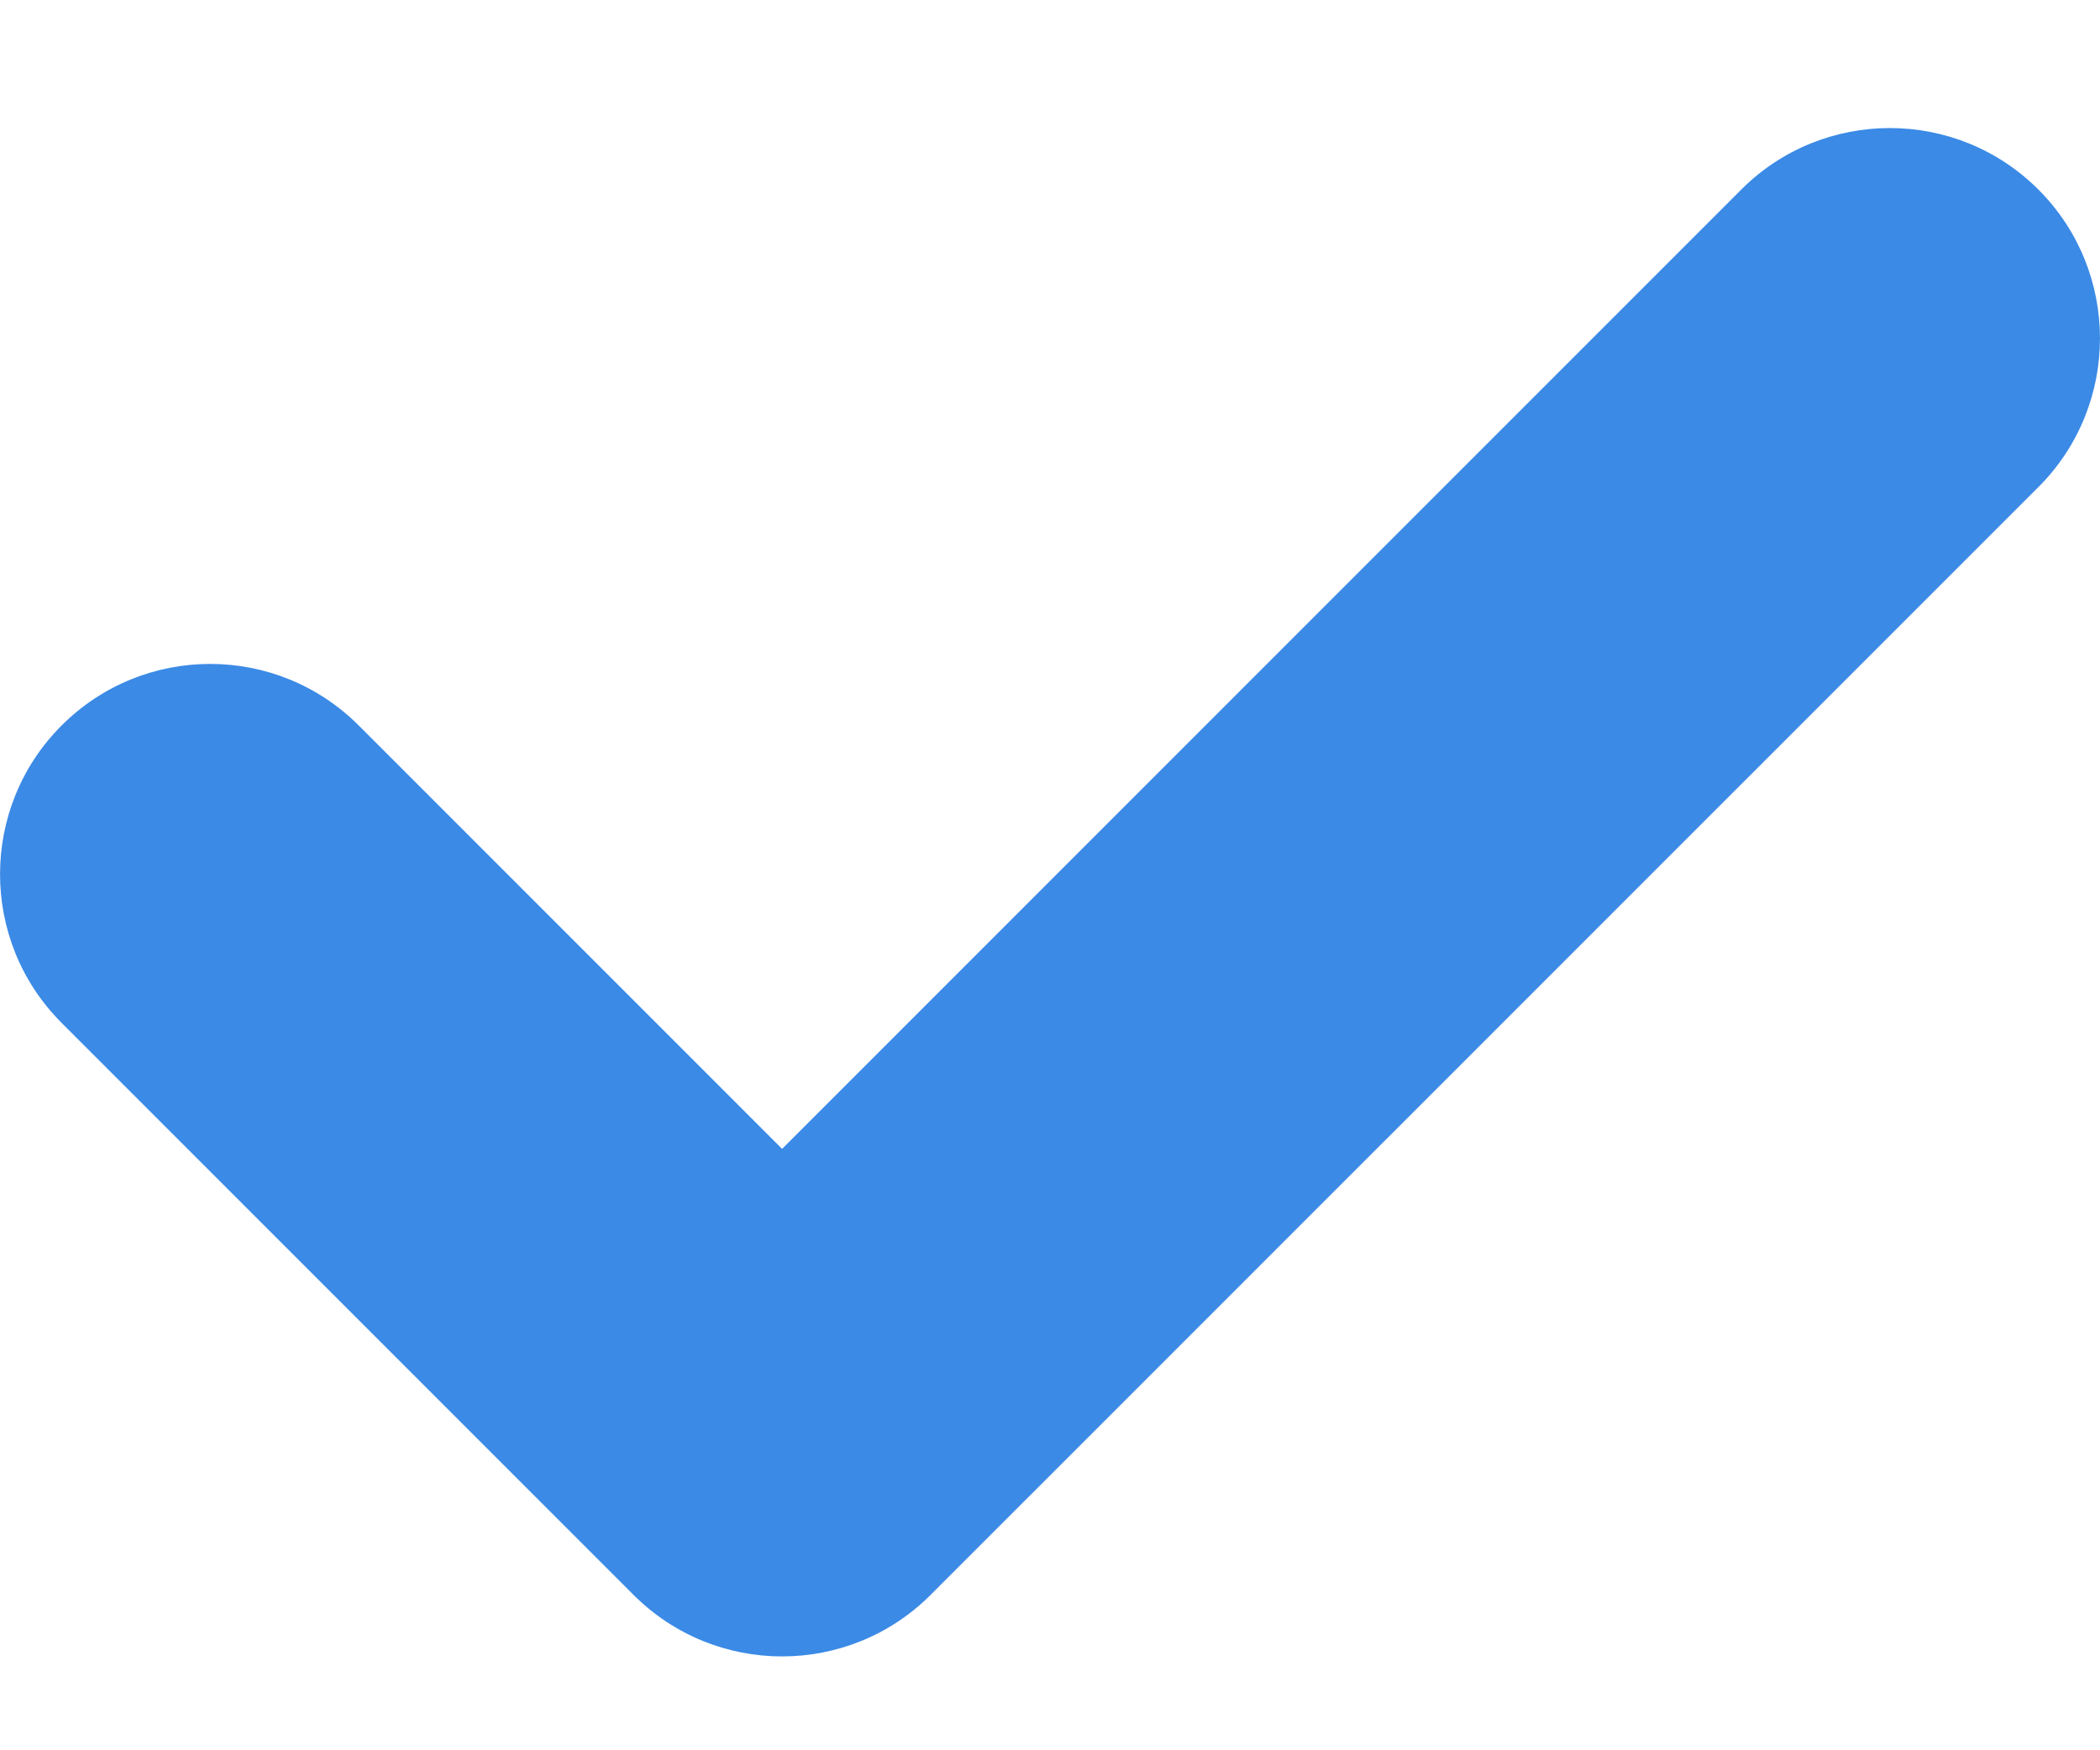 <svg width="12" height="10" viewBox="0 0 12 10" fill="none" xmlns="http://www.w3.org/2000/svg">
<path d="M11.649 2.782L5.318 9.112C4.849 9.581 4.089 9.581 3.62 9.112L0.352 5.844C-0.117 5.375 -0.117 4.614 0.352 4.145C0.821 3.676 1.581 3.676 2.05 4.145L4.469 6.564L9.95 1.083C10.419 0.614 11.18 0.615 11.648 1.083C12.117 1.552 12.117 2.313 11.649 2.782Z" fill="#3B8AE6"/>
</svg>

